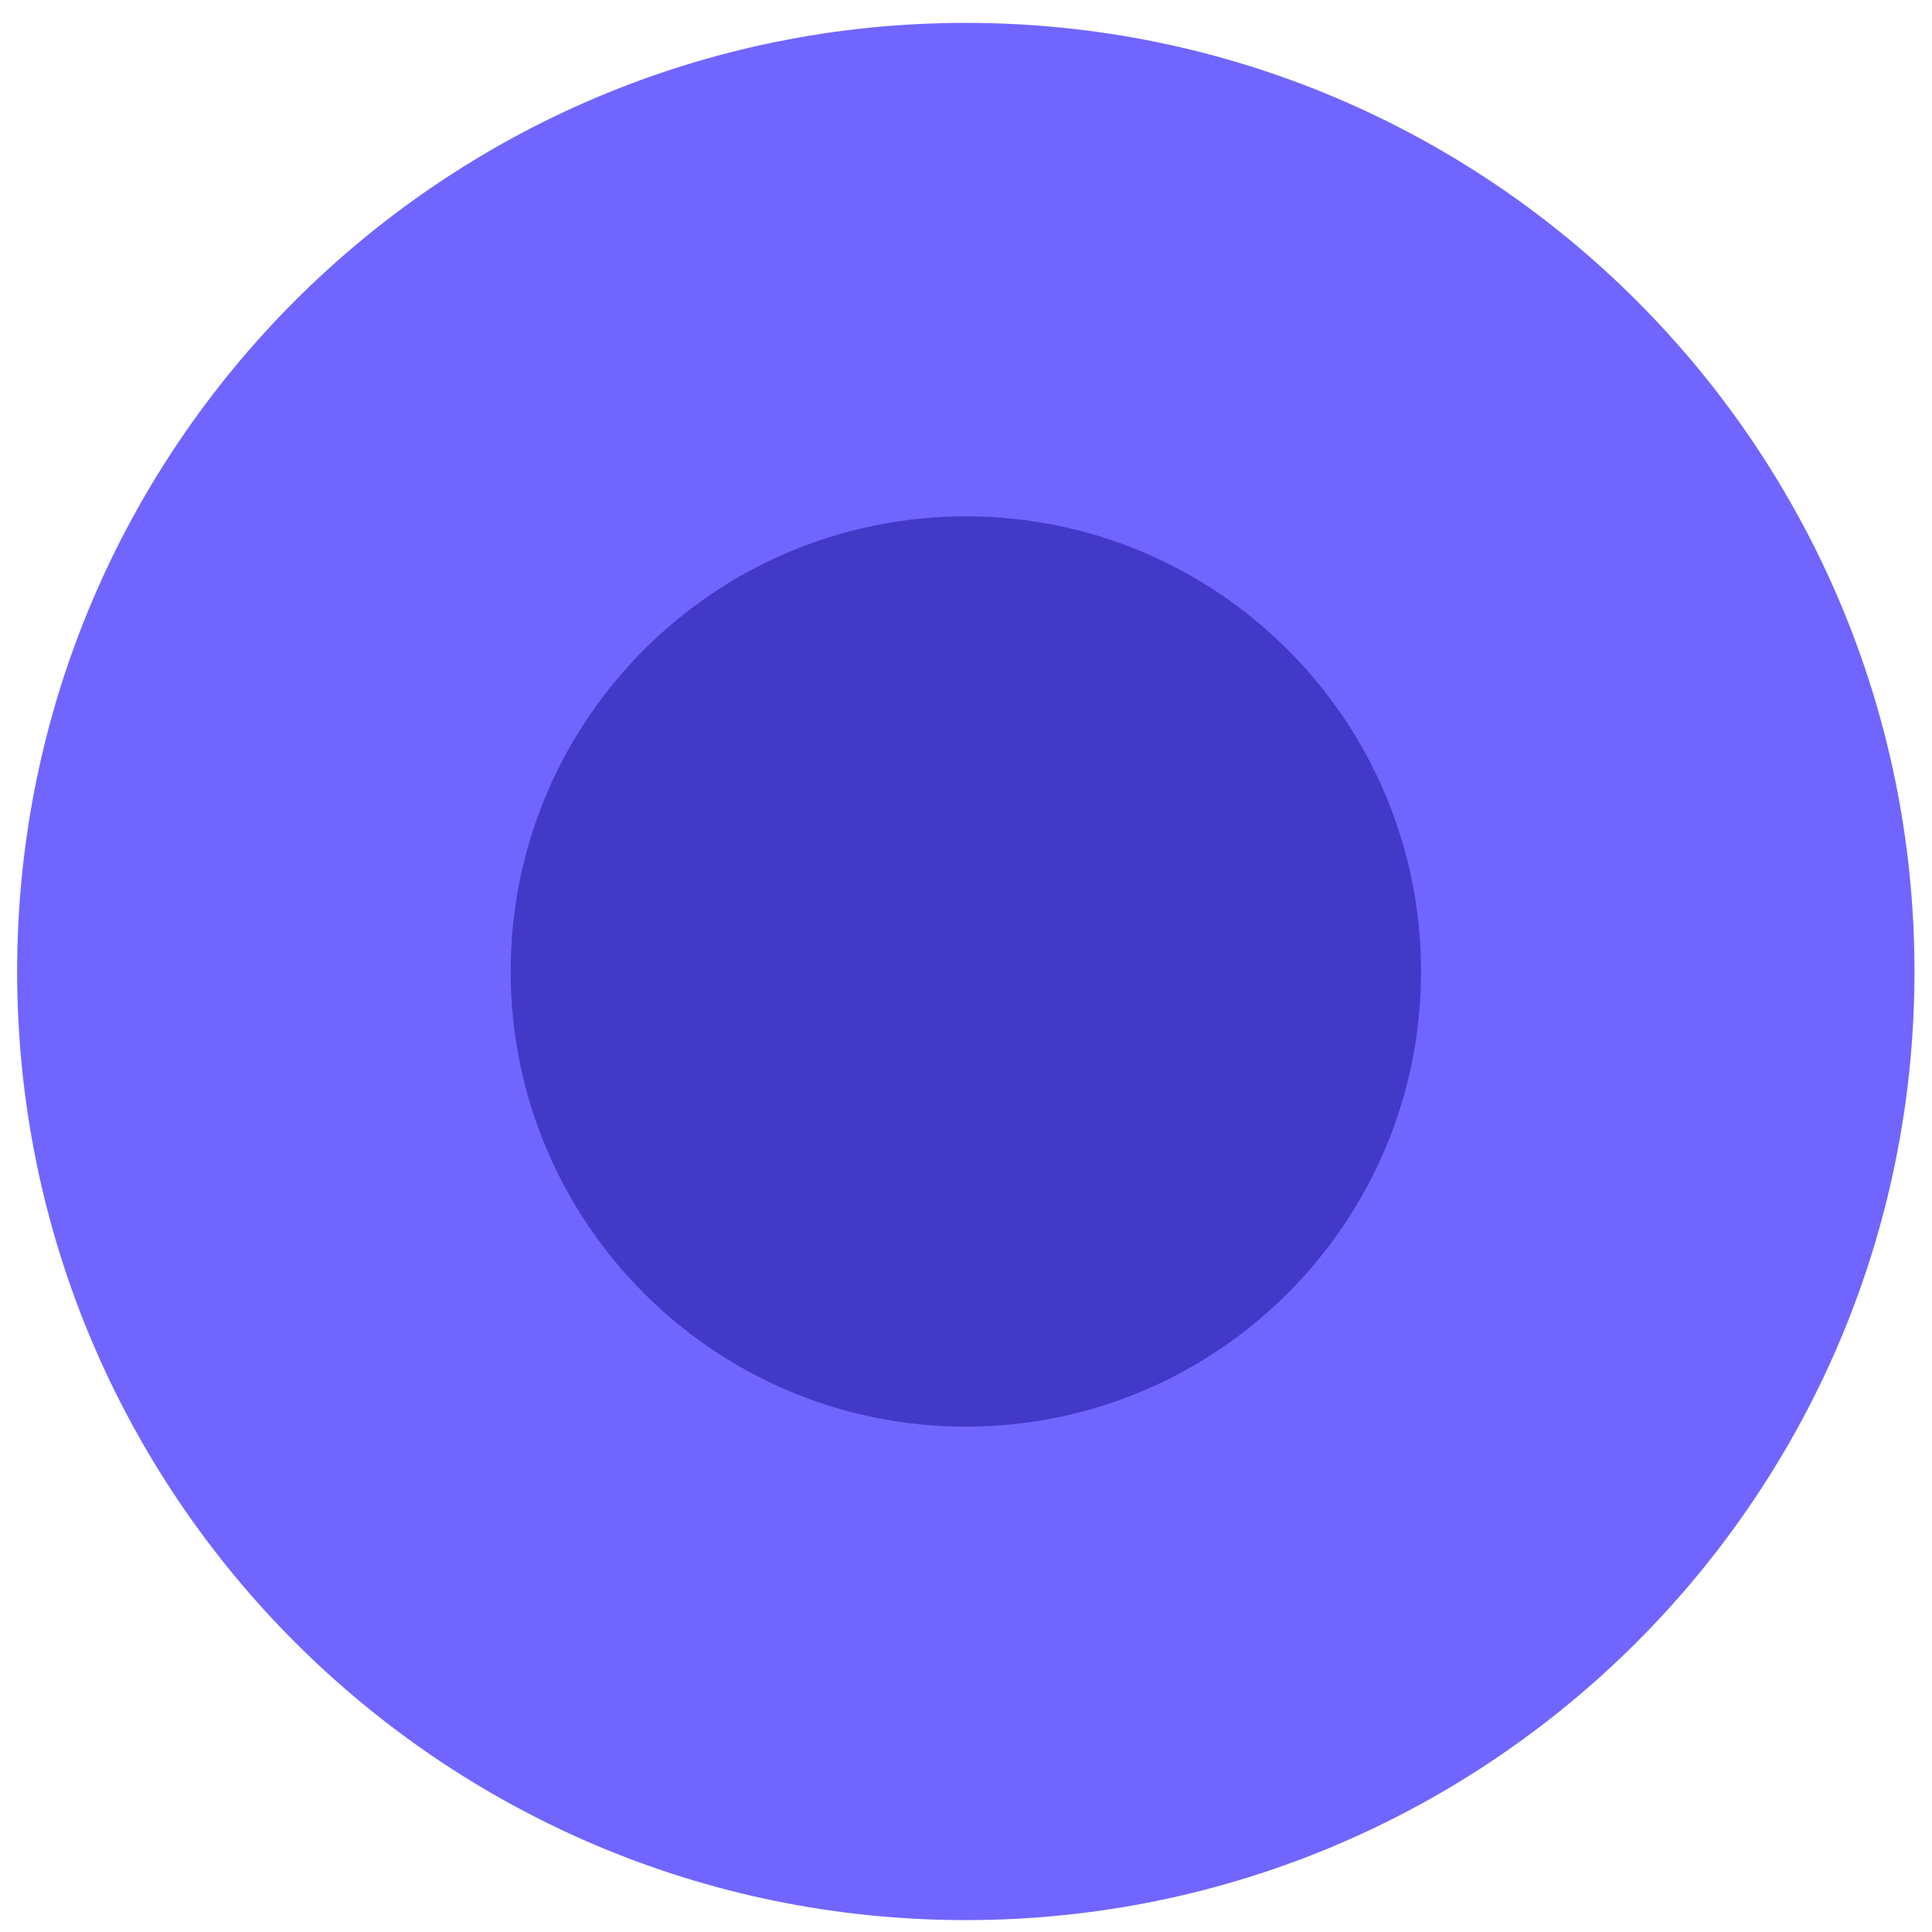 <svg width="32" height="32" viewBox="0 0 32 32" fill="none" xmlns="http://www.w3.org/2000/svg">
<path d="M15.997 31.803C24.675 31.803 31.71 24.768 31.71 16.091C31.71 7.413 24.675 0.379 15.997 0.379C7.319 0.379 0.284 7.413 0.284 16.091C0.284 24.768 7.319 31.803 15.997 31.803Z" fill="#7066FF"/>
<path d="M23.537 16.091C23.537 20.254 20.16 23.63 15.997 23.63C11.834 23.63 8.458 20.254 8.458 16.091C8.458 11.928 11.834 8.552 15.997 8.552C20.16 8.552 23.537 11.928 23.537 16.091Z" fill="#4339C8"/>
</svg>
